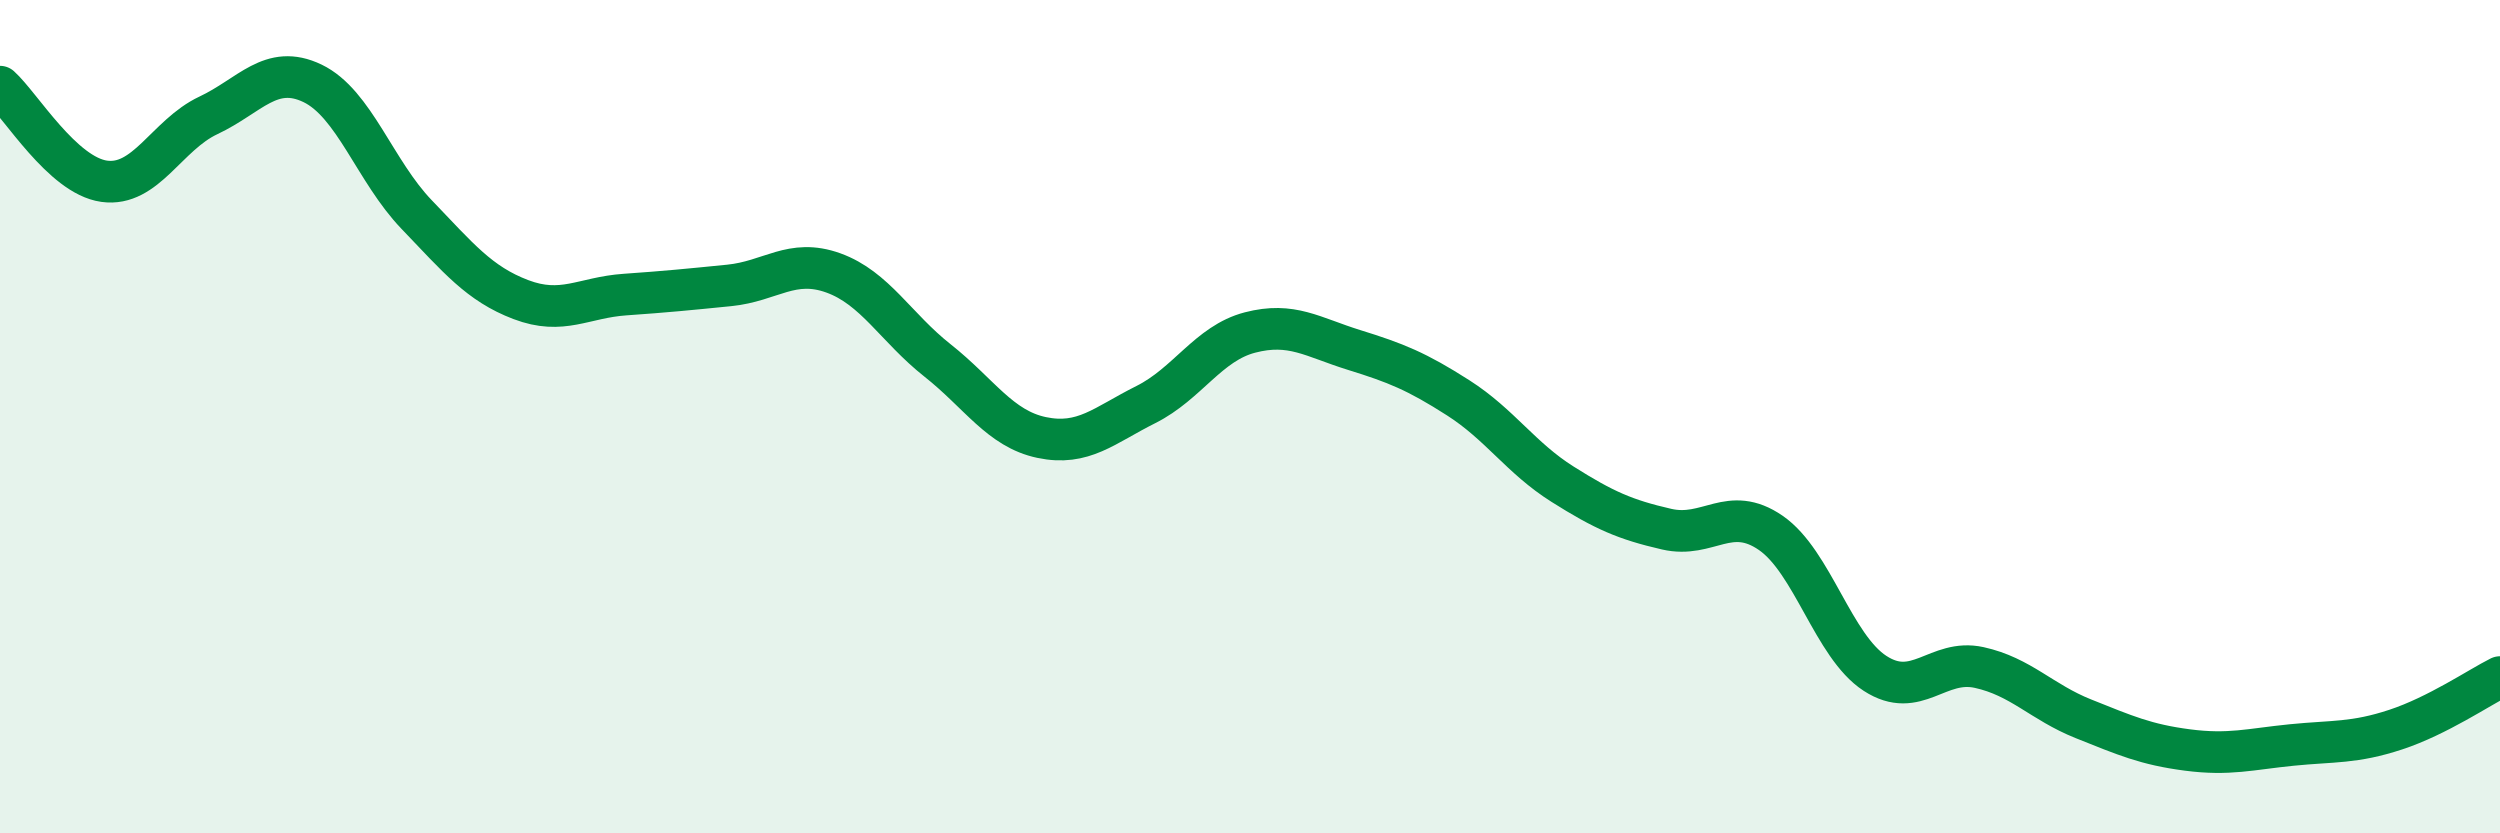 
    <svg width="60" height="20" viewBox="0 0 60 20" xmlns="http://www.w3.org/2000/svg">
      <path
        d="M 0,2.08 C 0.5,2.53 1.5,4.21 2.5,4.35 C 3.5,4.49 4,3.24 5,2.77 C 6,2.3 6.5,1.52 7.5,2 C 8.5,2.48 9,4.11 10,5.15 C 11,6.19 11.5,6.81 12.5,7.19 C 13.5,7.57 14,7.14 15,7.07 C 16,7 16.5,6.95 17.5,6.85 C 18.5,6.75 19,6.19 20,6.55 C 21,6.91 21.5,7.86 22.5,8.65 C 23.5,9.44 24,10.29 25,10.5 C 26,10.71 26.5,10.21 27.5,9.71 C 28.5,9.21 29,8.24 30,7.98 C 31,7.72 31.5,8.09 32.5,8.4 C 33.5,8.71 34,8.91 35,9.55 C 36,10.19 36.5,10.99 37.5,11.62 C 38.5,12.25 39,12.47 40,12.7 C 41,12.93 41.5,12.1 42.5,12.79 C 43.5,13.48 44,15.51 45,16.16 C 46,16.81 46.5,15.8 47.5,16.02 C 48.5,16.24 49,16.85 50,17.25 C 51,17.65 51.5,17.87 52.5,18 C 53.5,18.13 54,17.98 55,17.88 C 56,17.78 56.5,17.84 57.5,17.51 C 58.5,17.18 59.5,16.5 60,16.25L60 20L0 20Z"
        fill="#008740"
        opacity="0.1"
        stroke-linecap="round"
        stroke-linejoin="round"
      />
      <path
        d="M 0,2.08 C 0.5,2.53 1.5,4.21 2.5,4.35 C 3.5,4.49 4,3.24 5,2.77 C 6,2.3 6.5,1.52 7.5,2 C 8.5,2.48 9,4.11 10,5.15 C 11,6.19 11.5,6.81 12.5,7.19 C 13.5,7.57 14,7.14 15,7.07 C 16,7 16.5,6.95 17.5,6.85 C 18.5,6.75 19,6.19 20,6.55 C 21,6.91 21.5,7.86 22.5,8.65 C 23.5,9.44 24,10.29 25,10.5 C 26,10.71 26.5,10.21 27.5,9.71 C 28.5,9.21 29,8.24 30,7.98 C 31,7.72 31.5,8.09 32.5,8.4 C 33.5,8.71 34,8.91 35,9.55 C 36,10.19 36.5,10.99 37.5,11.62 C 38.5,12.25 39,12.47 40,12.7 C 41,12.93 41.5,12.1 42.5,12.79 C 43.5,13.48 44,15.51 45,16.16 C 46,16.81 46.5,15.8 47.5,16.02 C 48.5,16.24 49,16.85 50,17.25 C 51,17.65 51.5,17.87 52.5,18 C 53.5,18.13 54,17.98 55,17.88 C 56,17.78 56.5,17.84 57.5,17.51 C 58.5,17.18 59.5,16.5 60,16.25"
        stroke="#008740"
        stroke-width="1"
        fill="none"
        stroke-linecap="round"
        stroke-linejoin="round"
      />
    </svg>
  